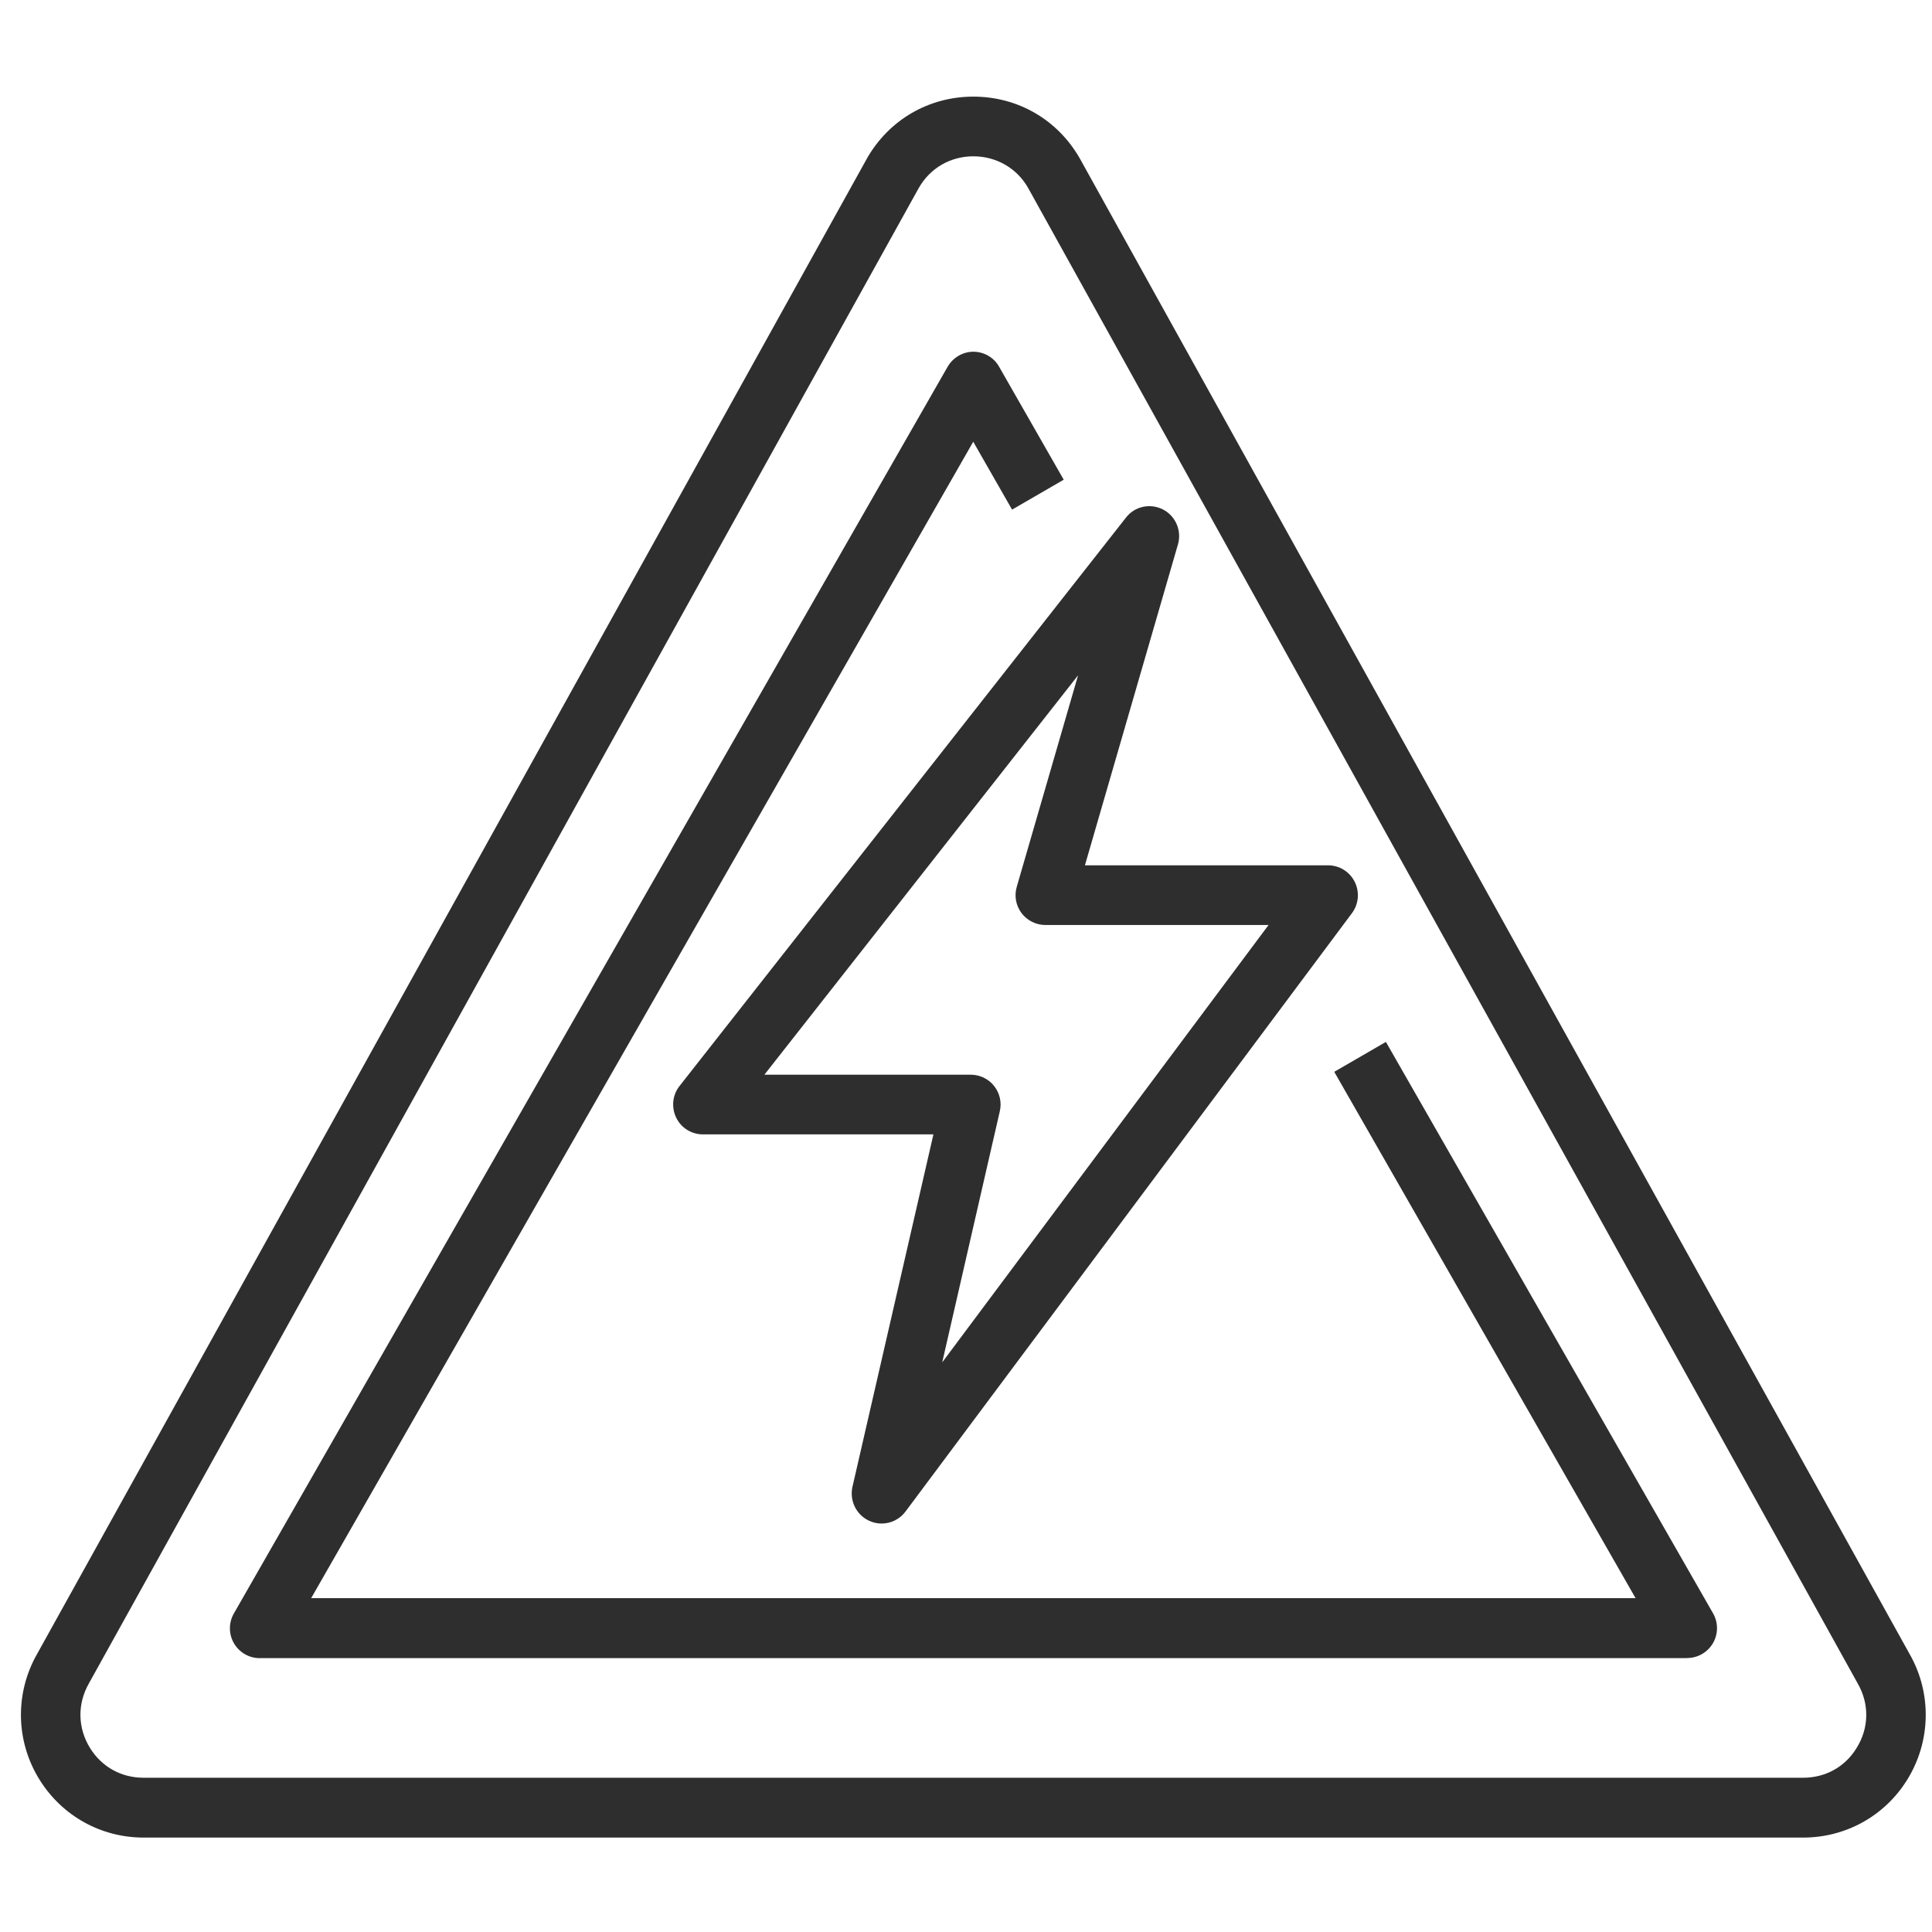 <svg xmlns="http://www.w3.org/2000/svg" width="71" height="71" viewBox="0 0 71 71" fill="none"><g clip-path="url(#clip0_1546_1635)"><path d="M32.395 55.989C32.241 55.989 32.083 55.956 31.935 55.885C31.465 55.666 31.213 55.146 31.328 54.638L34.303 41.688H25.832C25.411 41.688 25.028 41.447 24.848 41.07C24.667 40.692 24.711 40.239 24.973 39.91L41.38 19.02C41.702 18.604 42.271 18.484 42.741 18.724C43.206 18.965 43.436 19.506 43.288 20.01L39.87 31.8H48.806C49.222 31.8 49.599 32.035 49.785 32.407C49.971 32.779 49.933 33.227 49.681 33.561L33.275 55.551C33.062 55.835 32.733 55.989 32.4 55.989H32.395ZM28.091 39.495H35.676C36.009 39.495 36.327 39.648 36.534 39.91C36.742 40.173 36.819 40.517 36.742 40.84L34.626 50.066L46.619 33.993H38.416C38.071 33.993 37.748 33.829 37.541 33.556C37.333 33.277 37.267 32.921 37.366 32.588L39.619 24.817L28.091 39.495Z" fill="#2E2E2E"></path><path d="M66.265 67.53H5.277C3.719 67.53 2.297 66.742 1.466 65.424C0.574 64.008 0.536 62.23 1.367 60.776L31.856 5.831C31.856 5.831 31.856 5.826 31.861 5.82C32.676 4.398 34.136 3.551 35.771 3.551C37.406 3.551 38.867 4.398 39.681 5.82L70.181 60.792C71.001 62.23 70.963 64.013 70.077 65.424C69.251 66.742 67.824 67.53 66.265 67.53ZM33.764 6.909L3.27 61.859C2.833 62.624 2.855 63.51 3.314 64.248C3.746 64.938 4.463 65.331 5.272 65.331H66.265C67.08 65.331 67.796 64.938 68.223 64.248C68.688 63.51 68.704 62.624 68.272 61.87L37.778 6.898C37.368 6.181 36.613 5.744 35.771 5.744C34.929 5.744 34.18 6.176 33.764 6.909Z" fill="#2E2E2E"></path><path d="M61.999 60.936H9.543C9.155 60.936 8.794 60.728 8.597 60.389C8.4 60.05 8.4 59.629 8.597 59.29L34.825 13.478C35.022 13.139 35.383 12.926 35.771 12.926C36.159 12.926 36.526 13.134 36.717 13.478L39.091 17.629L37.193 18.728L35.766 16.234L11.435 58.732H60.107L49.033 39.389L50.931 38.29L62.951 59.284C63.148 59.623 63.148 60.044 62.951 60.384C62.754 60.723 62.393 60.931 62.005 60.931L61.999 60.936Z" fill="#2E2E2E"></path></g><defs><clipPath id="clip0_1546_1635"><rect width="70" height="70" fill="white" transform="translate(0.77 0.539)"></rect></clipPath></defs></svg>